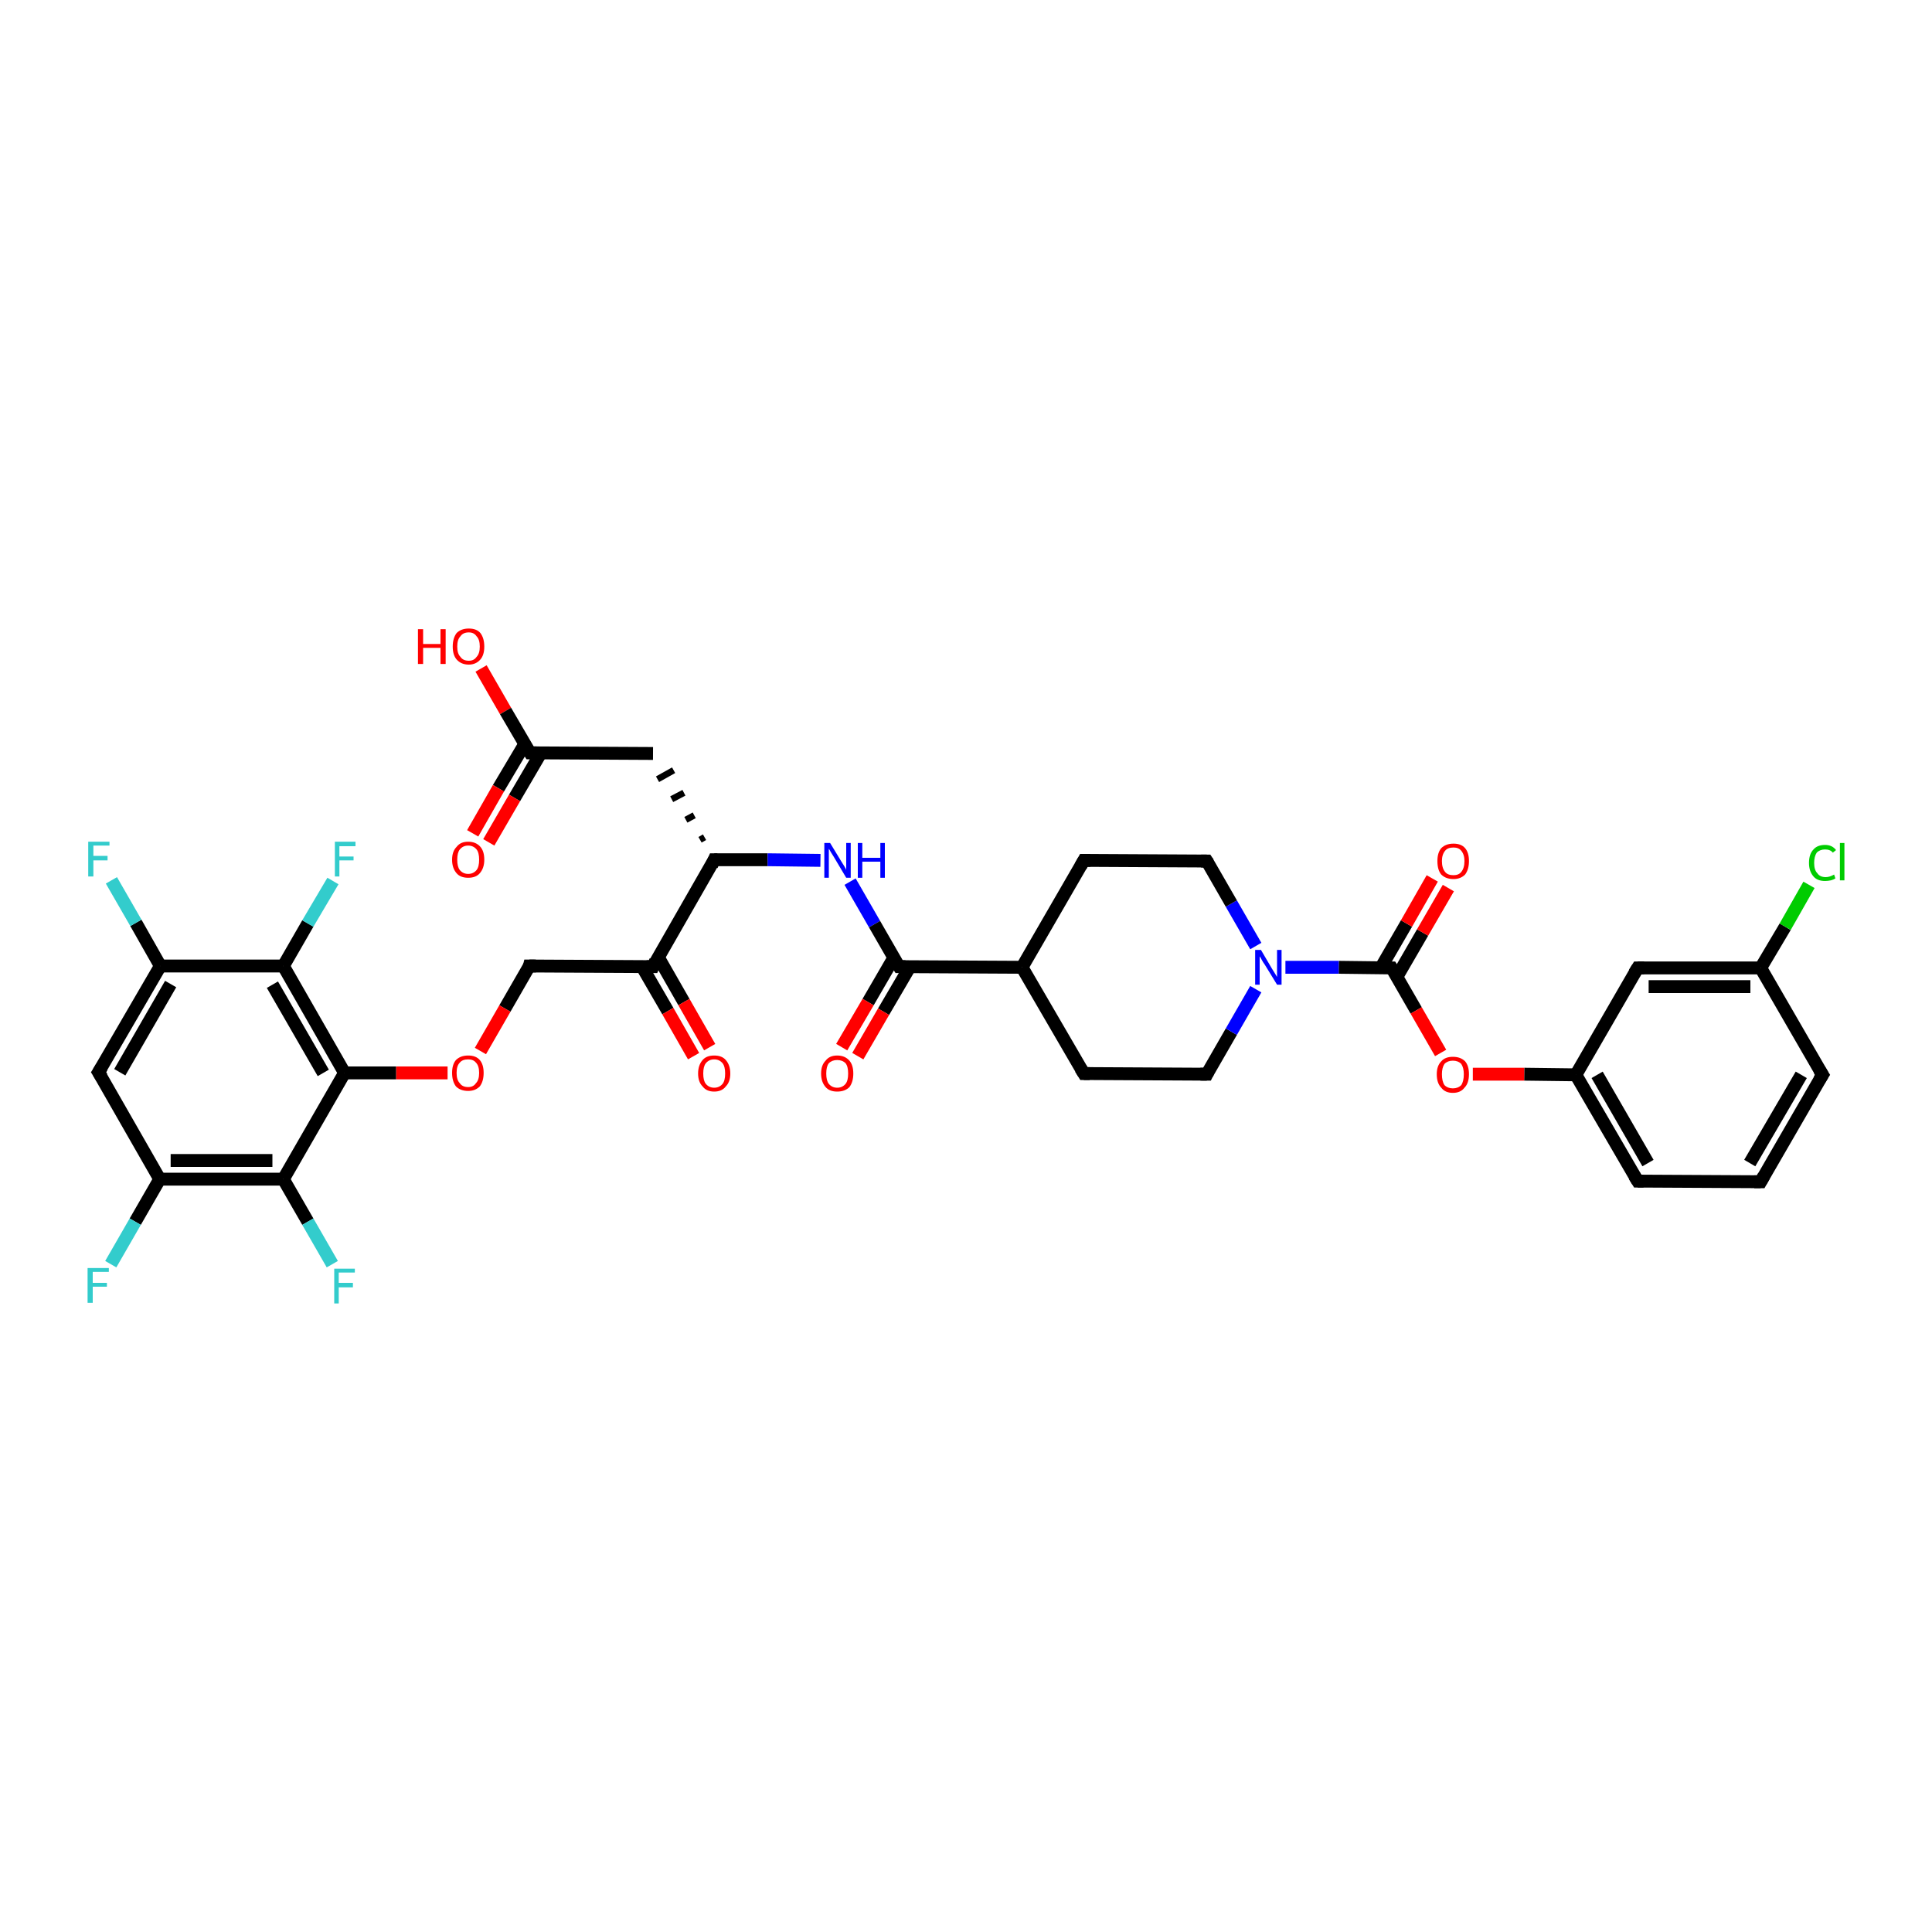 <?xml version='1.0' encoding='iso-8859-1'?>
<svg version='1.1' baseProfile='full'
              xmlns='http://www.w3.org/2000/svg'
                      xmlns:rdkit='http://www.rdkit.org/xml'
                      xmlns:xlink='http://www.w3.org/1999/xlink'
                  xml:space='preserve'
width='300px' height='300px' viewBox='0 0 300 300'>
<!-- END OF HEADER -->
<rect style='opacity:1.0;fill:#FFFFFF;stroke:none' width='300.0' height='300.0' x='0.0' y='0.0'> </rect>
<path class='bond-0 atom-0 atom-1' d='M 74.7,103.8 L 78.5,110.4' style='fill:none;fill-rule:evenodd;stroke:#FF0000;stroke-width:2.0px;stroke-linecap:butt;stroke-linejoin:miter;stroke-opacity:1' />
<path class='bond-0 atom-0 atom-1' d='M 78.5,110.4 L 82.3,116.9' style='fill:none;fill-rule:evenodd;stroke:#000000;stroke-width:2.0px;stroke-linecap:butt;stroke-linejoin:miter;stroke-opacity:1' />
<path class='bond-1 atom-1 atom-2' d='M 81.5,115.5 L 77.4,122.4' style='fill:none;fill-rule:evenodd;stroke:#000000;stroke-width:2.0px;stroke-linecap:butt;stroke-linejoin:miter;stroke-opacity:1' />
<path class='bond-1 atom-1 atom-2' d='M 77.4,122.4 L 73.4,129.4' style='fill:none;fill-rule:evenodd;stroke:#FF0000;stroke-width:2.0px;stroke-linecap:butt;stroke-linejoin:miter;stroke-opacity:1' />
<path class='bond-1 atom-1 atom-2' d='M 84.0,116.9 L 79.9,123.9' style='fill:none;fill-rule:evenodd;stroke:#000000;stroke-width:2.0px;stroke-linecap:butt;stroke-linejoin:miter;stroke-opacity:1' />
<path class='bond-1 atom-1 atom-2' d='M 79.9,123.9 L 75.9,130.8' style='fill:none;fill-rule:evenodd;stroke:#FF0000;stroke-width:2.0px;stroke-linecap:butt;stroke-linejoin:miter;stroke-opacity:1' />
<path class='bond-2 atom-1 atom-3' d='M 82.3,116.9 L 101.4,117.0' style='fill:none;fill-rule:evenodd;stroke:#000000;stroke-width:2.0px;stroke-linecap:butt;stroke-linejoin:miter;stroke-opacity:1' />
<path class='bond-3 atom-4 atom-3' d='M 109.4,130.0 L 108.7,130.4' style='fill:none;fill-rule:evenodd;stroke:#000000;stroke-width:1.0px;stroke-linecap:butt;stroke-linejoin:miter;stroke-opacity:1' />
<path class='bond-3 atom-4 atom-3' d='M 107.8,126.6 L 106.5,127.3' style='fill:none;fill-rule:evenodd;stroke:#000000;stroke-width:1.0px;stroke-linecap:butt;stroke-linejoin:miter;stroke-opacity:1' />
<path class='bond-3 atom-4 atom-3' d='M 106.2,123.1 L 104.3,124.1' style='fill:none;fill-rule:evenodd;stroke:#000000;stroke-width:1.0px;stroke-linecap:butt;stroke-linejoin:miter;stroke-opacity:1' />
<path class='bond-3 atom-4 atom-3' d='M 104.6,119.6 L 102.1,121.0' style='fill:none;fill-rule:evenodd;stroke:#000000;stroke-width:1.0px;stroke-linecap:butt;stroke-linejoin:miter;stroke-opacity:1' />
<path class='bond-4 atom-4 atom-5' d='M 110.9,133.5 L 119.2,133.5' style='fill:none;fill-rule:evenodd;stroke:#000000;stroke-width:2.0px;stroke-linecap:butt;stroke-linejoin:miter;stroke-opacity:1' />
<path class='bond-4 atom-4 atom-5' d='M 119.2,133.5 L 127.4,133.6' style='fill:none;fill-rule:evenodd;stroke:#0000FF;stroke-width:2.0px;stroke-linecap:butt;stroke-linejoin:miter;stroke-opacity:1' />
<path class='bond-5 atom-5 atom-6' d='M 132.0,136.9 L 135.8,143.5' style='fill:none;fill-rule:evenodd;stroke:#0000FF;stroke-width:2.0px;stroke-linecap:butt;stroke-linejoin:miter;stroke-opacity:1' />
<path class='bond-5 atom-5 atom-6' d='M 135.8,143.5 L 139.6,150.1' style='fill:none;fill-rule:evenodd;stroke:#000000;stroke-width:2.0px;stroke-linecap:butt;stroke-linejoin:miter;stroke-opacity:1' />
<path class='bond-6 atom-6 atom-7' d='M 138.8,148.7 L 134.8,155.6' style='fill:none;fill-rule:evenodd;stroke:#000000;stroke-width:2.0px;stroke-linecap:butt;stroke-linejoin:miter;stroke-opacity:1' />
<path class='bond-6 atom-6 atom-7' d='M 134.8,155.6 L 130.7,162.6' style='fill:none;fill-rule:evenodd;stroke:#FF0000;stroke-width:2.0px;stroke-linecap:butt;stroke-linejoin:miter;stroke-opacity:1' />
<path class='bond-6 atom-6 atom-7' d='M 141.3,150.1 L 137.2,157.1' style='fill:none;fill-rule:evenodd;stroke:#000000;stroke-width:2.0px;stroke-linecap:butt;stroke-linejoin:miter;stroke-opacity:1' />
<path class='bond-6 atom-6 atom-7' d='M 137.2,157.1 L 133.2,164.0' style='fill:none;fill-rule:evenodd;stroke:#FF0000;stroke-width:2.0px;stroke-linecap:butt;stroke-linejoin:miter;stroke-opacity:1' />
<path class='bond-7 atom-6 atom-8' d='M 139.6,150.1 L 158.7,150.2' style='fill:none;fill-rule:evenodd;stroke:#000000;stroke-width:2.0px;stroke-linecap:butt;stroke-linejoin:miter;stroke-opacity:1' />
<path class='bond-8 atom-8 atom-9' d='M 158.7,150.2 L 168.3,166.7' style='fill:none;fill-rule:evenodd;stroke:#000000;stroke-width:2.0px;stroke-linecap:butt;stroke-linejoin:miter;stroke-opacity:1' />
<path class='bond-9 atom-9 atom-10' d='M 168.3,166.7 L 187.4,166.8' style='fill:none;fill-rule:evenodd;stroke:#000000;stroke-width:2.0px;stroke-linecap:butt;stroke-linejoin:miter;stroke-opacity:1' />
<path class='bond-10 atom-10 atom-11' d='M 187.4,166.8 L 191.2,160.2' style='fill:none;fill-rule:evenodd;stroke:#000000;stroke-width:2.0px;stroke-linecap:butt;stroke-linejoin:miter;stroke-opacity:1' />
<path class='bond-10 atom-10 atom-11' d='M 191.2,160.2 L 195.0,153.6' style='fill:none;fill-rule:evenodd;stroke:#0000FF;stroke-width:2.0px;stroke-linecap:butt;stroke-linejoin:miter;stroke-opacity:1' />
<path class='bond-11 atom-11 atom-12' d='M 195.0,146.9 L 191.2,140.3' style='fill:none;fill-rule:evenodd;stroke:#0000FF;stroke-width:2.0px;stroke-linecap:butt;stroke-linejoin:miter;stroke-opacity:1' />
<path class='bond-11 atom-11 atom-12' d='M 191.2,140.3 L 187.4,133.7' style='fill:none;fill-rule:evenodd;stroke:#000000;stroke-width:2.0px;stroke-linecap:butt;stroke-linejoin:miter;stroke-opacity:1' />
<path class='bond-12 atom-12 atom-13' d='M 187.4,133.7 L 168.3,133.6' style='fill:none;fill-rule:evenodd;stroke:#000000;stroke-width:2.0px;stroke-linecap:butt;stroke-linejoin:miter;stroke-opacity:1' />
<path class='bond-13 atom-11 atom-14' d='M 199.6,150.2 L 207.9,150.2' style='fill:none;fill-rule:evenodd;stroke:#0000FF;stroke-width:2.0px;stroke-linecap:butt;stroke-linejoin:miter;stroke-opacity:1' />
<path class='bond-13 atom-11 atom-14' d='M 207.9,150.2 L 216.1,150.3' style='fill:none;fill-rule:evenodd;stroke:#000000;stroke-width:2.0px;stroke-linecap:butt;stroke-linejoin:miter;stroke-opacity:1' />
<path class='bond-14 atom-14 atom-15' d='M 216.9,151.7 L 220.9,144.8' style='fill:none;fill-rule:evenodd;stroke:#000000;stroke-width:2.0px;stroke-linecap:butt;stroke-linejoin:miter;stroke-opacity:1' />
<path class='bond-14 atom-14 atom-15' d='M 220.9,144.8 L 224.9,137.9' style='fill:none;fill-rule:evenodd;stroke:#FF0000;stroke-width:2.0px;stroke-linecap:butt;stroke-linejoin:miter;stroke-opacity:1' />
<path class='bond-14 atom-14 atom-15' d='M 214.4,150.3 L 218.4,143.4' style='fill:none;fill-rule:evenodd;stroke:#000000;stroke-width:2.0px;stroke-linecap:butt;stroke-linejoin:miter;stroke-opacity:1' />
<path class='bond-14 atom-14 atom-15' d='M 218.4,143.4 L 222.4,136.4' style='fill:none;fill-rule:evenodd;stroke:#FF0000;stroke-width:2.0px;stroke-linecap:butt;stroke-linejoin:miter;stroke-opacity:1' />
<path class='bond-15 atom-14 atom-16' d='M 216.1,150.3 L 219.9,156.9' style='fill:none;fill-rule:evenodd;stroke:#000000;stroke-width:2.0px;stroke-linecap:butt;stroke-linejoin:miter;stroke-opacity:1' />
<path class='bond-15 atom-14 atom-16' d='M 219.9,156.9 L 223.7,163.5' style='fill:none;fill-rule:evenodd;stroke:#FF0000;stroke-width:2.0px;stroke-linecap:butt;stroke-linejoin:miter;stroke-opacity:1' />
<path class='bond-16 atom-16 atom-17' d='M 228.7,166.8 L 236.7,166.8' style='fill:none;fill-rule:evenodd;stroke:#FF0000;stroke-width:2.0px;stroke-linecap:butt;stroke-linejoin:miter;stroke-opacity:1' />
<path class='bond-16 atom-16 atom-17' d='M 236.7,166.8 L 244.7,166.9' style='fill:none;fill-rule:evenodd;stroke:#000000;stroke-width:2.0px;stroke-linecap:butt;stroke-linejoin:miter;stroke-opacity:1' />
<path class='bond-17 atom-17 atom-18' d='M 244.7,166.9 L 254.3,183.4' style='fill:none;fill-rule:evenodd;stroke:#000000;stroke-width:2.0px;stroke-linecap:butt;stroke-linejoin:miter;stroke-opacity:1' />
<path class='bond-17 atom-17 atom-18' d='M 248.0,166.9 L 255.9,180.6' style='fill:none;fill-rule:evenodd;stroke:#000000;stroke-width:2.0px;stroke-linecap:butt;stroke-linejoin:miter;stroke-opacity:1' />
<path class='bond-18 atom-18 atom-19' d='M 254.3,183.4 L 273.4,183.5' style='fill:none;fill-rule:evenodd;stroke:#000000;stroke-width:2.0px;stroke-linecap:butt;stroke-linejoin:miter;stroke-opacity:1' />
<path class='bond-19 atom-19 atom-20' d='M 273.4,183.5 L 283.0,166.9' style='fill:none;fill-rule:evenodd;stroke:#000000;stroke-width:2.0px;stroke-linecap:butt;stroke-linejoin:miter;stroke-opacity:1' />
<path class='bond-19 atom-19 atom-20' d='M 271.7,180.6 L 279.7,166.9' style='fill:none;fill-rule:evenodd;stroke:#000000;stroke-width:2.0px;stroke-linecap:butt;stroke-linejoin:miter;stroke-opacity:1' />
<path class='bond-20 atom-20 atom-21' d='M 283.0,166.9 L 273.4,150.3' style='fill:none;fill-rule:evenodd;stroke:#000000;stroke-width:2.0px;stroke-linecap:butt;stroke-linejoin:miter;stroke-opacity:1' />
<path class='bond-21 atom-21 atom-22' d='M 273.4,150.3 L 277.2,143.9' style='fill:none;fill-rule:evenodd;stroke:#000000;stroke-width:2.0px;stroke-linecap:butt;stroke-linejoin:miter;stroke-opacity:1' />
<path class='bond-21 atom-21 atom-22' d='M 277.2,143.9 L 280.9,137.4' style='fill:none;fill-rule:evenodd;stroke:#00CC00;stroke-width:2.0px;stroke-linecap:butt;stroke-linejoin:miter;stroke-opacity:1' />
<path class='bond-22 atom-21 atom-23' d='M 273.4,150.3 L 254.3,150.3' style='fill:none;fill-rule:evenodd;stroke:#000000;stroke-width:2.0px;stroke-linecap:butt;stroke-linejoin:miter;stroke-opacity:1' />
<path class='bond-22 atom-21 atom-23' d='M 271.8,153.2 L 256.0,153.2' style='fill:none;fill-rule:evenodd;stroke:#000000;stroke-width:2.0px;stroke-linecap:butt;stroke-linejoin:miter;stroke-opacity:1' />
<path class='bond-23 atom-4 atom-24' d='M 110.9,133.5 L 101.4,150.1' style='fill:none;fill-rule:evenodd;stroke:#000000;stroke-width:2.0px;stroke-linecap:butt;stroke-linejoin:miter;stroke-opacity:1' />
<path class='bond-24 atom-24 atom-25' d='M 99.7,150.1 L 103.7,157.0' style='fill:none;fill-rule:evenodd;stroke:#000000;stroke-width:2.0px;stroke-linecap:butt;stroke-linejoin:miter;stroke-opacity:1' />
<path class='bond-24 atom-24 atom-25' d='M 103.7,157.0 L 107.7,164.0' style='fill:none;fill-rule:evenodd;stroke:#FF0000;stroke-width:2.0px;stroke-linecap:butt;stroke-linejoin:miter;stroke-opacity:1' />
<path class='bond-24 atom-24 atom-25' d='M 102.2,148.6 L 106.2,155.6' style='fill:none;fill-rule:evenodd;stroke:#000000;stroke-width:2.0px;stroke-linecap:butt;stroke-linejoin:miter;stroke-opacity:1' />
<path class='bond-24 atom-24 atom-25' d='M 106.2,155.6 L 110.2,162.6' style='fill:none;fill-rule:evenodd;stroke:#FF0000;stroke-width:2.0px;stroke-linecap:butt;stroke-linejoin:miter;stroke-opacity:1' />
<path class='bond-25 atom-24 atom-26' d='M 101.4,150.1 L 82.2,150.0' style='fill:none;fill-rule:evenodd;stroke:#000000;stroke-width:2.0px;stroke-linecap:butt;stroke-linejoin:miter;stroke-opacity:1' />
<path class='bond-26 atom-26 atom-27' d='M 82.2,150.0 L 78.4,156.6' style='fill:none;fill-rule:evenodd;stroke:#000000;stroke-width:2.0px;stroke-linecap:butt;stroke-linejoin:miter;stroke-opacity:1' />
<path class='bond-26 atom-26 atom-27' d='M 78.4,156.6 L 74.6,163.2' style='fill:none;fill-rule:evenodd;stroke:#FF0000;stroke-width:2.0px;stroke-linecap:butt;stroke-linejoin:miter;stroke-opacity:1' />
<path class='bond-27 atom-27 atom-28' d='M 69.5,166.6 L 61.5,166.6' style='fill:none;fill-rule:evenodd;stroke:#FF0000;stroke-width:2.0px;stroke-linecap:butt;stroke-linejoin:miter;stroke-opacity:1' />
<path class='bond-27 atom-27 atom-28' d='M 61.5,166.6 L 53.5,166.6' style='fill:none;fill-rule:evenodd;stroke:#000000;stroke-width:2.0px;stroke-linecap:butt;stroke-linejoin:miter;stroke-opacity:1' />
<path class='bond-28 atom-28 atom-29' d='M 53.5,166.6 L 44.0,150.0' style='fill:none;fill-rule:evenodd;stroke:#000000;stroke-width:2.0px;stroke-linecap:butt;stroke-linejoin:miter;stroke-opacity:1' />
<path class='bond-28 atom-28 atom-29' d='M 50.2,166.6 L 42.3,152.9' style='fill:none;fill-rule:evenodd;stroke:#000000;stroke-width:2.0px;stroke-linecap:butt;stroke-linejoin:miter;stroke-opacity:1' />
<path class='bond-29 atom-29 atom-30' d='M 44.0,150.0 L 47.8,143.4' style='fill:none;fill-rule:evenodd;stroke:#000000;stroke-width:2.0px;stroke-linecap:butt;stroke-linejoin:miter;stroke-opacity:1' />
<path class='bond-29 atom-29 atom-30' d='M 47.8,143.4 L 51.7,136.8' style='fill:none;fill-rule:evenodd;stroke:#33CCCC;stroke-width:2.0px;stroke-linecap:butt;stroke-linejoin:miter;stroke-opacity:1' />
<path class='bond-30 atom-29 atom-31' d='M 44.0,150.0 L 24.9,150.0' style='fill:none;fill-rule:evenodd;stroke:#000000;stroke-width:2.0px;stroke-linecap:butt;stroke-linejoin:miter;stroke-opacity:1' />
<path class='bond-31 atom-31 atom-32' d='M 24.9,150.0 L 21.1,143.3' style='fill:none;fill-rule:evenodd;stroke:#000000;stroke-width:2.0px;stroke-linecap:butt;stroke-linejoin:miter;stroke-opacity:1' />
<path class='bond-31 atom-31 atom-32' d='M 21.1,143.3 L 17.3,136.7' style='fill:none;fill-rule:evenodd;stroke:#33CCCC;stroke-width:2.0px;stroke-linecap:butt;stroke-linejoin:miter;stroke-opacity:1' />
<path class='bond-32 atom-31 atom-33' d='M 24.9,150.0 L 15.3,166.5' style='fill:none;fill-rule:evenodd;stroke:#000000;stroke-width:2.0px;stroke-linecap:butt;stroke-linejoin:miter;stroke-opacity:1' />
<path class='bond-32 atom-31 atom-33' d='M 26.5,152.8 L 18.6,166.5' style='fill:none;fill-rule:evenodd;stroke:#000000;stroke-width:2.0px;stroke-linecap:butt;stroke-linejoin:miter;stroke-opacity:1' />
<path class='bond-33 atom-33 atom-34' d='M 15.3,166.5 L 24.8,183.1' style='fill:none;fill-rule:evenodd;stroke:#000000;stroke-width:2.0px;stroke-linecap:butt;stroke-linejoin:miter;stroke-opacity:1' />
<path class='bond-34 atom-34 atom-35' d='M 24.8,183.1 L 21.0,189.7' style='fill:none;fill-rule:evenodd;stroke:#000000;stroke-width:2.0px;stroke-linecap:butt;stroke-linejoin:miter;stroke-opacity:1' />
<path class='bond-34 atom-34 atom-35' d='M 21.0,189.7 L 17.2,196.3' style='fill:none;fill-rule:evenodd;stroke:#33CCCC;stroke-width:2.0px;stroke-linecap:butt;stroke-linejoin:miter;stroke-opacity:1' />
<path class='bond-35 atom-34 atom-36' d='M 24.8,183.1 L 44.0,183.1' style='fill:none;fill-rule:evenodd;stroke:#000000;stroke-width:2.0px;stroke-linecap:butt;stroke-linejoin:miter;stroke-opacity:1' />
<path class='bond-35 atom-34 atom-36' d='M 26.5,180.2 L 42.3,180.2' style='fill:none;fill-rule:evenodd;stroke:#000000;stroke-width:2.0px;stroke-linecap:butt;stroke-linejoin:miter;stroke-opacity:1' />
<path class='bond-36 atom-36 atom-37' d='M 44.0,183.1 L 47.8,189.7' style='fill:none;fill-rule:evenodd;stroke:#000000;stroke-width:2.0px;stroke-linecap:butt;stroke-linejoin:miter;stroke-opacity:1' />
<path class='bond-36 atom-36 atom-37' d='M 47.8,189.7 L 51.6,196.3' style='fill:none;fill-rule:evenodd;stroke:#33CCCC;stroke-width:2.0px;stroke-linecap:butt;stroke-linejoin:miter;stroke-opacity:1' />
<path class='bond-37 atom-13 atom-8' d='M 168.3,133.6 L 158.7,150.2' style='fill:none;fill-rule:evenodd;stroke:#000000;stroke-width:2.0px;stroke-linecap:butt;stroke-linejoin:miter;stroke-opacity:1' />
<path class='bond-38 atom-23 atom-17' d='M 254.3,150.3 L 244.7,166.9' style='fill:none;fill-rule:evenodd;stroke:#000000;stroke-width:2.0px;stroke-linecap:butt;stroke-linejoin:miter;stroke-opacity:1' />
<path class='bond-39 atom-36 atom-28' d='M 44.0,183.1 L 53.5,166.6' style='fill:none;fill-rule:evenodd;stroke:#000000;stroke-width:2.0px;stroke-linecap:butt;stroke-linejoin:miter;stroke-opacity:1' />
<path d='M 82.1,116.6 L 82.3,116.9 L 83.3,116.9' style='fill:none;stroke:#000000;stroke-width:2.0px;stroke-linecap:butt;stroke-linejoin:miter;stroke-opacity:1;' />
<path d='M 111.4,133.5 L 110.9,133.5 L 110.5,134.4' style='fill:none;stroke:#000000;stroke-width:2.0px;stroke-linecap:butt;stroke-linejoin:miter;stroke-opacity:1;' />
<path d='M 139.4,149.8 L 139.6,150.1 L 140.6,150.1' style='fill:none;stroke:#000000;stroke-width:2.0px;stroke-linecap:butt;stroke-linejoin:miter;stroke-opacity:1;' />
<path d='M 167.8,165.9 L 168.3,166.7 L 169.2,166.7' style='fill:none;stroke:#000000;stroke-width:2.0px;stroke-linecap:butt;stroke-linejoin:miter;stroke-opacity:1;' />
<path d='M 186.4,166.8 L 187.4,166.8 L 187.6,166.4' style='fill:none;stroke:#000000;stroke-width:2.0px;stroke-linecap:butt;stroke-linejoin:miter;stroke-opacity:1;' />
<path d='M 187.6,134.0 L 187.4,133.7 L 186.5,133.7' style='fill:none;stroke:#000000;stroke-width:2.0px;stroke-linecap:butt;stroke-linejoin:miter;stroke-opacity:1;' />
<path d='M 169.3,133.6 L 168.3,133.6 L 167.8,134.5' style='fill:none;stroke:#000000;stroke-width:2.0px;stroke-linecap:butt;stroke-linejoin:miter;stroke-opacity:1;' />
<path d='M 215.7,150.3 L 216.1,150.3 L 216.3,150.6' style='fill:none;stroke:#000000;stroke-width:2.0px;stroke-linecap:butt;stroke-linejoin:miter;stroke-opacity:1;' />
<path d='M 253.8,182.6 L 254.3,183.4 L 255.2,183.4' style='fill:none;stroke:#000000;stroke-width:2.0px;stroke-linecap:butt;stroke-linejoin:miter;stroke-opacity:1;' />
<path d='M 272.4,183.5 L 273.4,183.5 L 273.9,182.6' style='fill:none;stroke:#000000;stroke-width:2.0px;stroke-linecap:butt;stroke-linejoin:miter;stroke-opacity:1;' />
<path d='M 282.5,167.7 L 283.0,166.9 L 282.5,166.1' style='fill:none;stroke:#000000;stroke-width:2.0px;stroke-linecap:butt;stroke-linejoin:miter;stroke-opacity:1;' />
<path d='M 255.3,150.3 L 254.3,150.3 L 253.8,151.1' style='fill:none;stroke:#000000;stroke-width:2.0px;stroke-linecap:butt;stroke-linejoin:miter;stroke-opacity:1;' />
<path d='M 101.8,149.2 L 101.4,150.1 L 100.4,150.1' style='fill:none;stroke:#000000;stroke-width:2.0px;stroke-linecap:butt;stroke-linejoin:miter;stroke-opacity:1;' />
<path d='M 83.2,150.0 L 82.2,150.0 L 82.1,150.4' style='fill:none;stroke:#000000;stroke-width:2.0px;stroke-linecap:butt;stroke-linejoin:miter;stroke-opacity:1;' />
<path d='M 15.8,165.7 L 15.3,166.5 L 15.8,167.3' style='fill:none;stroke:#000000;stroke-width:2.0px;stroke-linecap:butt;stroke-linejoin:miter;stroke-opacity:1;' />
<path class='atom-0' d='M 64.9 97.7
L 65.7 97.7
L 65.7 100.0
L 68.4 100.0
L 68.4 97.7
L 69.2 97.7
L 69.2 103.1
L 68.4 103.1
L 68.4 100.6
L 65.7 100.6
L 65.7 103.1
L 64.9 103.1
L 64.9 97.7
' fill='#FF0000'/>
<path class='atom-0' d='M 70.3 100.4
Q 70.3 99.1, 70.9 98.3
Q 71.6 97.6, 72.8 97.6
Q 74.0 97.6, 74.6 98.3
Q 75.2 99.1, 75.2 100.4
Q 75.2 101.7, 74.6 102.4
Q 73.9 103.2, 72.8 103.2
Q 71.6 103.2, 70.9 102.4
Q 70.3 101.7, 70.3 100.4
M 72.8 102.6
Q 73.6 102.6, 74.0 102.0
Q 74.5 101.5, 74.5 100.4
Q 74.5 99.3, 74.0 98.8
Q 73.6 98.2, 72.8 98.2
Q 71.9 98.2, 71.5 98.8
Q 71.0 99.3, 71.0 100.4
Q 71.0 101.5, 71.5 102.0
Q 71.9 102.6, 72.8 102.6
' fill='#FF0000'/>
<path class='atom-2' d='M 70.2 133.5
Q 70.2 132.2, 70.9 131.5
Q 71.5 130.7, 72.7 130.7
Q 73.9 130.7, 74.6 131.5
Q 75.2 132.2, 75.2 133.5
Q 75.2 134.8, 74.5 135.6
Q 73.9 136.3, 72.7 136.3
Q 71.5 136.3, 70.9 135.6
Q 70.2 134.8, 70.2 133.5
M 72.7 135.7
Q 73.5 135.7, 74.0 135.1
Q 74.4 134.6, 74.4 133.5
Q 74.4 132.4, 74.0 131.9
Q 73.5 131.3, 72.7 131.3
Q 71.9 131.3, 71.4 131.9
Q 71.0 132.4, 71.0 133.5
Q 71.0 134.6, 71.4 135.1
Q 71.9 135.7, 72.7 135.7
' fill='#FF0000'/>
<path class='atom-5' d='M 128.9 130.9
L 130.6 133.7
Q 130.8 134.0, 131.1 134.5
Q 131.4 135.0, 131.4 135.1
L 131.4 130.9
L 132.1 130.9
L 132.1 136.3
L 131.4 136.3
L 129.5 133.1
Q 129.3 132.8, 129.0 132.3
Q 128.8 131.9, 128.7 131.8
L 128.7 136.3
L 128.0 136.3
L 128.0 130.9
L 128.9 130.9
' fill='#0000FF'/>
<path class='atom-5' d='M 133.2 130.9
L 133.9 130.9
L 133.9 133.2
L 136.7 133.2
L 136.7 130.9
L 137.4 130.9
L 137.4 136.3
L 136.7 136.3
L 136.7 133.8
L 133.9 133.8
L 133.9 136.3
L 133.2 136.3
L 133.2 130.9
' fill='#0000FF'/>
<path class='atom-7' d='M 127.5 166.7
Q 127.5 165.4, 128.2 164.7
Q 128.8 163.9, 130.0 163.9
Q 131.2 163.9, 131.9 164.7
Q 132.5 165.4, 132.5 166.7
Q 132.5 168.0, 131.9 168.8
Q 131.2 169.5, 130.0 169.5
Q 128.8 169.5, 128.2 168.8
Q 127.5 168.0, 127.5 166.7
M 130.0 168.9
Q 130.8 168.9, 131.3 168.3
Q 131.7 167.8, 131.7 166.7
Q 131.7 165.6, 131.3 165.1
Q 130.8 164.6, 130.0 164.6
Q 129.2 164.6, 128.7 165.1
Q 128.3 165.6, 128.3 166.7
Q 128.3 167.8, 128.7 168.3
Q 129.2 168.9, 130.0 168.9
' fill='#FF0000'/>
<path class='atom-11' d='M 195.8 147.5
L 197.5 150.4
Q 197.7 150.7, 198.0 151.2
Q 198.3 151.7, 198.3 151.7
L 198.3 147.5
L 199.0 147.5
L 199.0 152.9
L 198.3 152.9
L 196.4 149.8
Q 196.1 149.4, 195.9 149.0
Q 195.7 148.6, 195.6 148.5
L 195.6 152.9
L 194.9 152.9
L 194.9 147.5
L 195.8 147.5
' fill='#0000FF'/>
<path class='atom-15' d='M 223.2 133.7
Q 223.2 132.4, 223.8 131.7
Q 224.5 131.0, 225.7 131.0
Q 226.9 131.0, 227.5 131.7
Q 228.1 132.4, 228.1 133.7
Q 228.1 135.0, 227.5 135.8
Q 226.8 136.5, 225.7 136.5
Q 224.5 136.5, 223.8 135.8
Q 223.2 135.1, 223.2 133.7
M 225.7 135.9
Q 226.5 135.9, 226.9 135.4
Q 227.4 134.8, 227.4 133.7
Q 227.4 132.7, 226.9 132.1
Q 226.5 131.6, 225.7 131.6
Q 224.8 131.6, 224.4 132.1
Q 223.9 132.7, 223.9 133.7
Q 223.9 134.8, 224.4 135.4
Q 224.8 135.9, 225.7 135.9
' fill='#FF0000'/>
<path class='atom-16' d='M 223.1 166.8
Q 223.1 165.5, 223.8 164.8
Q 224.4 164.1, 225.6 164.1
Q 226.8 164.1, 227.5 164.8
Q 228.1 165.5, 228.1 166.8
Q 228.1 168.2, 227.4 168.9
Q 226.8 169.7, 225.6 169.7
Q 224.4 169.7, 223.8 168.9
Q 223.1 168.2, 223.1 166.8
M 225.6 169.0
Q 226.4 169.0, 226.9 168.5
Q 227.3 167.9, 227.3 166.8
Q 227.3 165.8, 226.9 165.2
Q 226.4 164.7, 225.6 164.7
Q 224.8 164.7, 224.3 165.2
Q 223.9 165.8, 223.9 166.8
Q 223.9 167.9, 224.3 168.5
Q 224.8 169.0, 225.6 169.0
' fill='#FF0000'/>
<path class='atom-22' d='M 280.9 134.0
Q 280.9 132.6, 281.6 131.9
Q 282.2 131.2, 283.4 131.2
Q 284.5 131.2, 285.1 132.0
L 284.6 132.4
Q 284.2 131.9, 283.4 131.9
Q 282.6 131.9, 282.1 132.4
Q 281.7 133.0, 281.7 134.0
Q 281.7 135.1, 282.2 135.6
Q 282.6 136.2, 283.5 136.2
Q 284.1 136.2, 284.8 135.8
L 285.0 136.4
Q 284.7 136.6, 284.3 136.7
Q 283.8 136.8, 283.4 136.8
Q 282.2 136.8, 281.6 136.1
Q 280.9 135.3, 280.9 134.0
' fill='#00CC00'/>
<path class='atom-22' d='M 285.7 130.9
L 286.4 130.9
L 286.4 136.7
L 285.7 136.7
L 285.7 130.9
' fill='#00CC00'/>
<path class='atom-25' d='M 108.4 166.7
Q 108.4 165.4, 109.1 164.6
Q 109.7 163.9, 110.9 163.9
Q 112.1 163.9, 112.7 164.6
Q 113.4 165.4, 113.4 166.7
Q 113.4 168.0, 112.7 168.7
Q 112.1 169.5, 110.9 169.5
Q 109.7 169.5, 109.1 168.7
Q 108.4 168.0, 108.4 166.7
M 110.9 168.9
Q 111.7 168.9, 112.2 168.3
Q 112.6 167.8, 112.6 166.7
Q 112.6 165.6, 112.2 165.1
Q 111.7 164.5, 110.9 164.5
Q 110.1 164.5, 109.6 165.1
Q 109.2 165.6, 109.2 166.7
Q 109.2 167.8, 109.6 168.3
Q 110.1 168.9, 110.9 168.9
' fill='#FF0000'/>
<path class='atom-27' d='M 70.2 166.6
Q 70.2 165.3, 70.8 164.6
Q 71.5 163.9, 72.7 163.9
Q 73.9 163.9, 74.5 164.6
Q 75.1 165.3, 75.1 166.6
Q 75.1 167.9, 74.5 168.7
Q 73.8 169.4, 72.7 169.4
Q 71.5 169.4, 70.8 168.7
Q 70.2 167.9, 70.2 166.6
M 72.7 168.8
Q 73.5 168.8, 73.9 168.2
Q 74.4 167.7, 74.4 166.6
Q 74.4 165.5, 73.9 165.0
Q 73.5 164.5, 72.7 164.5
Q 71.8 164.5, 71.4 165.0
Q 70.9 165.5, 70.9 166.6
Q 70.9 167.7, 71.4 168.2
Q 71.8 168.8, 72.7 168.8
' fill='#FF0000'/>
<path class='atom-30' d='M 52.0 130.7
L 55.2 130.7
L 55.2 131.4
L 52.7 131.4
L 52.7 133.0
L 54.9 133.0
L 54.9 133.6
L 52.7 133.6
L 52.7 136.1
L 52.0 136.1
L 52.0 130.7
' fill='#33CCCC'/>
<path class='atom-32' d='M 13.7 130.7
L 17.0 130.7
L 17.0 131.3
L 14.5 131.3
L 14.5 132.9
L 16.7 132.9
L 16.7 133.6
L 14.5 133.6
L 14.5 136.1
L 13.7 136.1
L 13.7 130.7
' fill='#33CCCC'/>
<path class='atom-35' d='M 13.6 196.9
L 16.9 196.9
L 16.9 197.5
L 14.4 197.5
L 14.4 199.2
L 16.6 199.2
L 16.6 199.8
L 14.4 199.8
L 14.4 202.3
L 13.6 202.3
L 13.6 196.9
' fill='#33CCCC'/>
<path class='atom-37' d='M 51.9 197.0
L 55.1 197.0
L 55.1 197.6
L 52.6 197.6
L 52.6 199.2
L 54.8 199.2
L 54.8 199.9
L 52.6 199.9
L 52.6 202.4
L 51.9 202.4
L 51.9 197.0
' fill='#33CCCC'/>
</svg>
